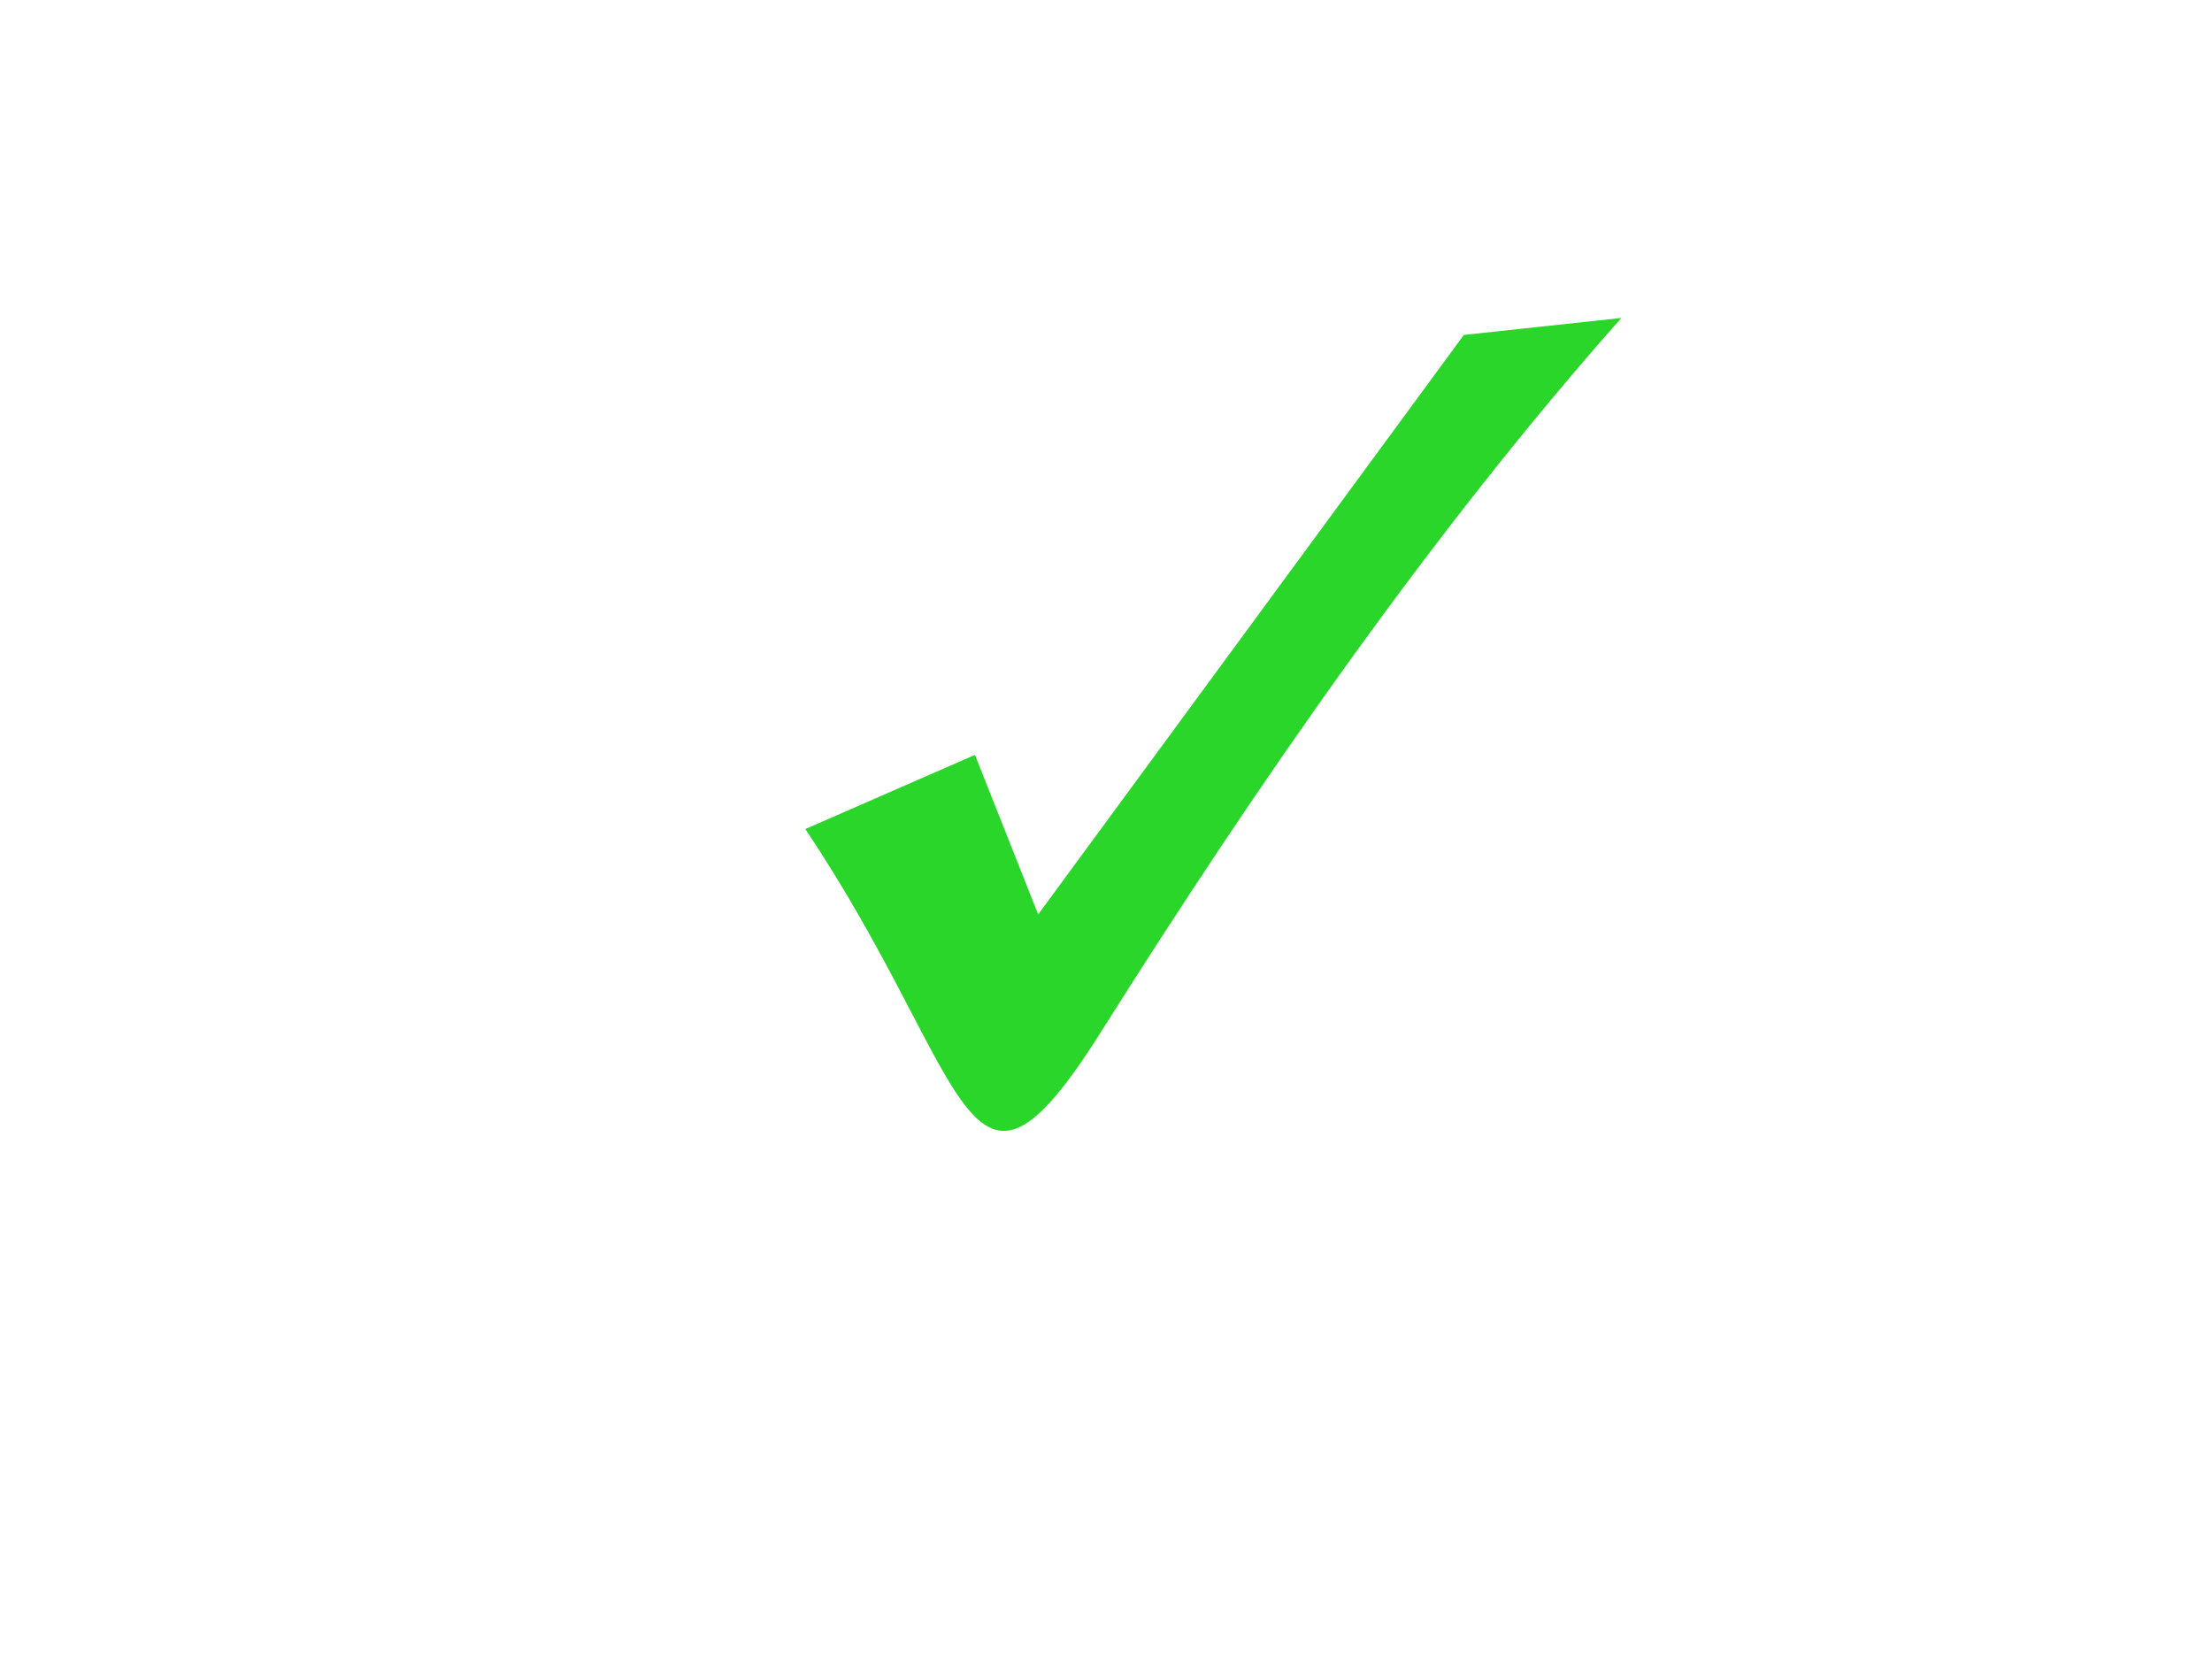 <?xml version="1.0"?><svg width="640" height="480" xmlns="http://www.w3.org/2000/svg">
 <title>green light tick mark</title>
 <defs>
  <clipPath clipPathUnits="userSpaceOnUse" id="clipPath2440">
   <path d="m114.666,142.227c0,12.53 -9.304,22.699 -20.768,22.699c-11.464,0 -20.768,-10.169 -20.768,-22.699c0,-12.53 9.304,-22.699 20.768,-22.699c11.464,0 20.768,10.169 20.768,22.699z" id="path2442" stroke-dashoffset="0" stroke-miterlimit="4" marker-end="none" marker-mid="none" marker-start="none" stroke-linejoin="round" stroke-linecap="round" stroke-width="4" fill-rule="nonzero" fill="#ffcc00"/>
  </clipPath>
  <clipPath clipPathUnits="userSpaceOnUse" id="clipPath2504">
   <path id="path2506" d="m115.667,150.1a20.768,22.699 0 1 1 -41.535,0a20.768,22.699 0 1 1 41.535,0z" stroke-dashoffset="0" stroke-miterlimit="4" marker-end="none" marker-mid="none" marker-start="none" stroke-linejoin="round" stroke-linecap="round" stroke-width="4" fill-rule="nonzero" fill="#808080" opacity="0.71"/>
  </clipPath>
 </defs>
 <g>
  <title>Layer 1</title>
  <path d="m282.086,218.407l18.292,46.154l123.156,-167.657l45.569,-4.903c-54.957,62.007 -105.621,135.197 -150.513,206.497c-39.407,62.589 -37.175,13.624 -85.59,-58.628l49.086,-21.462z" id="path2159" stroke-width="1px" fill-rule="evenodd" fill="#2ad62a"/>
 </g>
</svg>